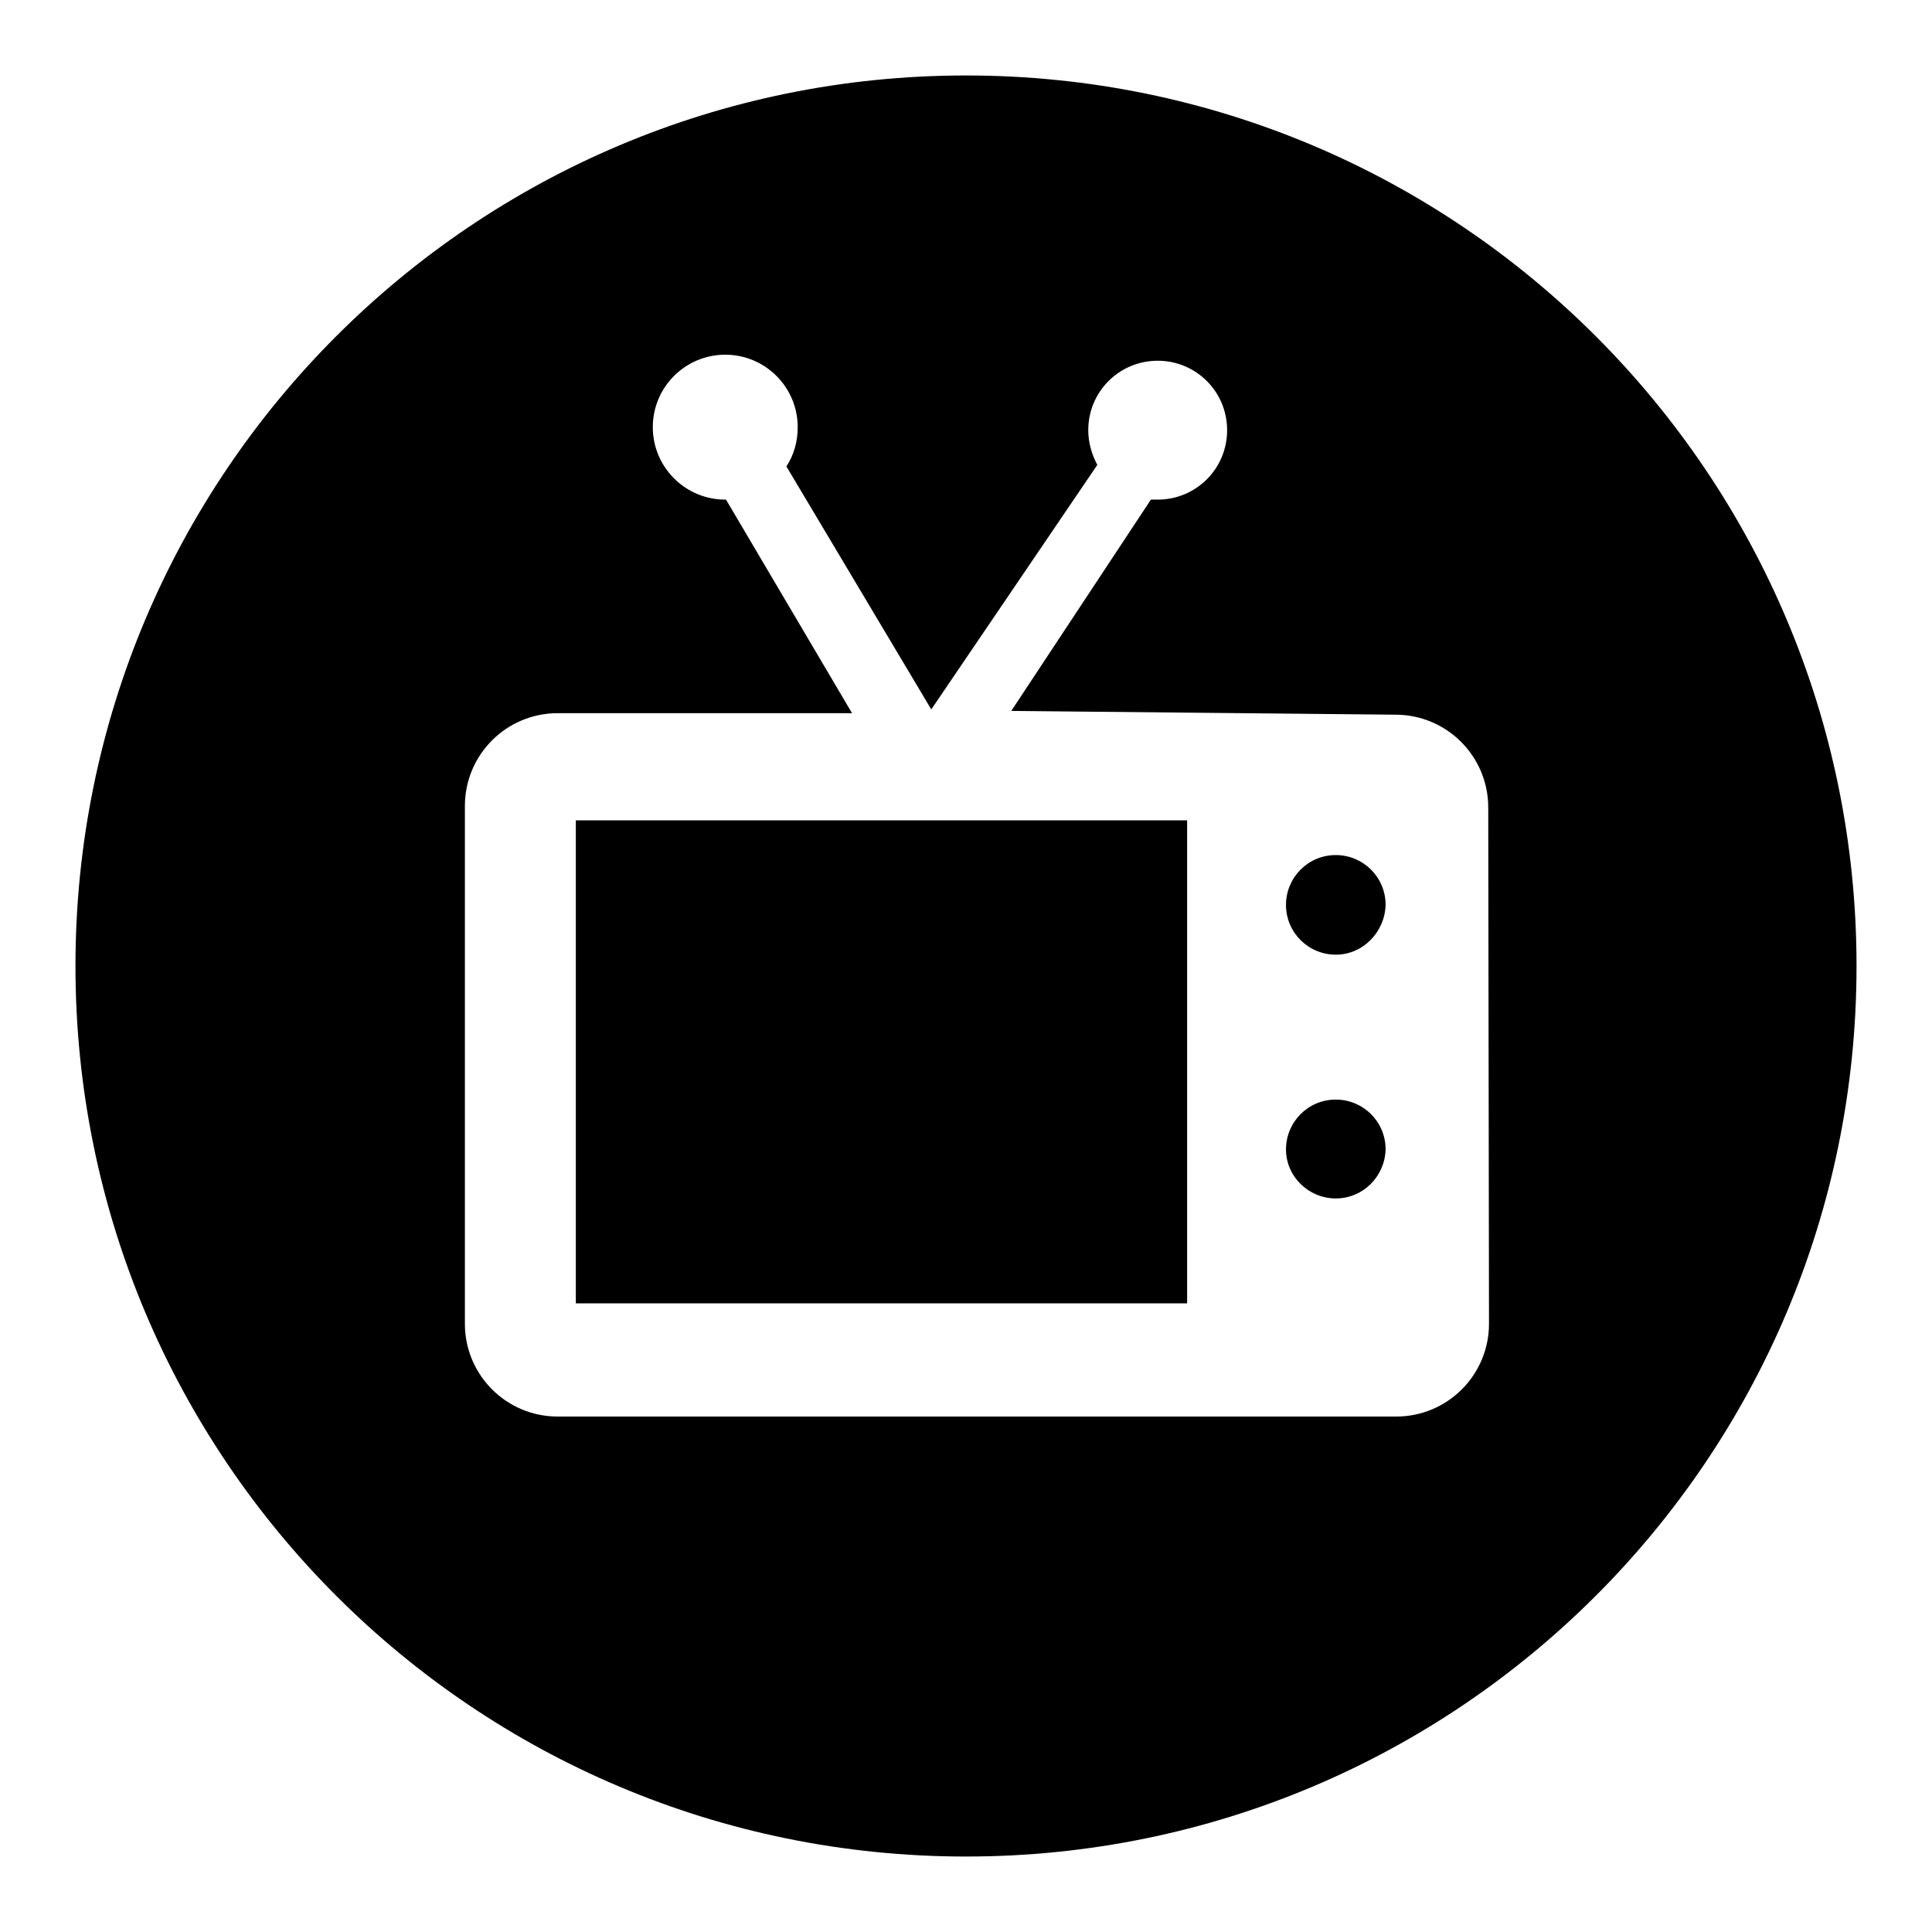 <?xml version="1.0" encoding="utf-8"?>
<!-- Svg Vector Icons : http://www.onlinewebfonts.com/icon -->
<!DOCTYPE svg PUBLIC "-//W3C//DTD SVG 1.1//EN" "http://www.w3.org/Graphics/SVG/1.1/DTD/svg11.dtd">
<svg version="1.1" xmlns="http://www.w3.org/2000/svg" xmlns:xlink="http://www.w3.org/1999/xlink" x="0px" y="0px" viewBox="0 0 256 256" enable-background="new 0 0 256 256" xml:space="preserve">
<g><g><path fill="#000000" d="M128,246c-65.2,0-118-52.8-118-118C10,62.8,62.8,10,128,10c65.2,0,118,52.8,118,118C246,193.2,193.2,246,128,246z M197.2,107c0-6.8-5.5-12.3-12.3-12.3L134,94.2l18.5-28c0.3,0,0.6,0,0.9,0c5.1,0,9.2-4.1,9.2-9.2s-4.1-9.2-9.2-9.2s-9.2,4.1-9.2,9.2c0,1.7,0.5,3.3,1.2,4.6l-22,32.4l-19.2-32.2c1-1.5,1.5-3.3,1.5-5.2c0-5.3-4.3-9.6-9.6-9.6c-5.3,0-9.6,4.3-9.6,9.6c0,5.3,4.3,9.6,9.6,9.6c0,0,0.1,0,0.1,0l16.7,28.3h-39c-6.8,0-12.3,5.5-12.3,12.3v68.6c0,6.8,5.5,12.3,12.3,12.3h111.1c6.8,0,12.3-5.5,12.3-12.3L197.2,107L197.2,107z M177,158.8c-3.6,0-6.6-2.9-6.6-6.5c0-3.6,2.9-6.6,6.6-6.6c3.6,0,6.6,2.9,6.6,6.6C183.5,155.9,180.6,158.8,177,158.8z M177,126.5c-3.6,0-6.6-2.9-6.6-6.6c0-3.6,2.9-6.6,6.6-6.6c3.6,0,6.6,2.9,6.6,6.6C183.5,123.5,180.6,126.5,177,126.5z M76.3,108.7h81v64h-81V108.7z"/></g></g>
</svg>